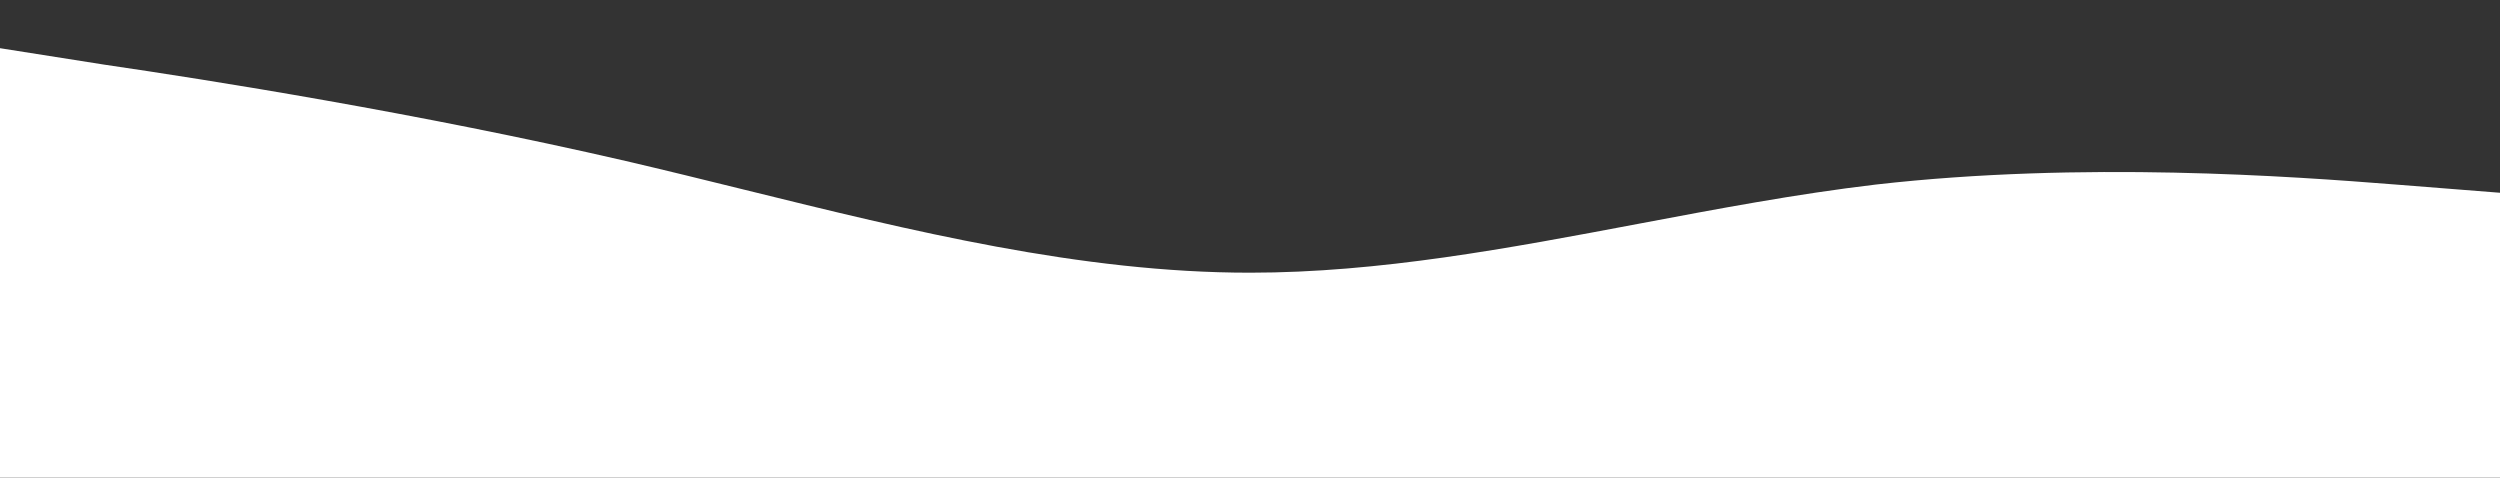 <?xml version="1.0" encoding="UTF-8"?> <svg xmlns="http://www.w3.org/2000/svg" width="1366" height="261" viewBox="0 0 1366 261" fill="none"><rect x="0" y="0" width="1366" height="261" fill="#333333" stroke="none"/> <path fill-rule="evenodd" clip-rule="evenodd" d="M1366 0H0V4.76837e-06H57H342H683H1025H1309L1366 0ZM1366 105.328L1309 100.832C1252 96.336 1138 87.987 1025 100.832C981.759 105.948 938.517 114.113 895.276 122.278C824.517 135.639 753.759 149 683 149C590.59 149 498.18 126.211 406.302 103.554C384.837 98.26 363.4 92.974 342 87.987C228 61.655 114 43.672 57 35.323L0 26.332V261H1366V105.328Z" fill="white"></path> </svg> 